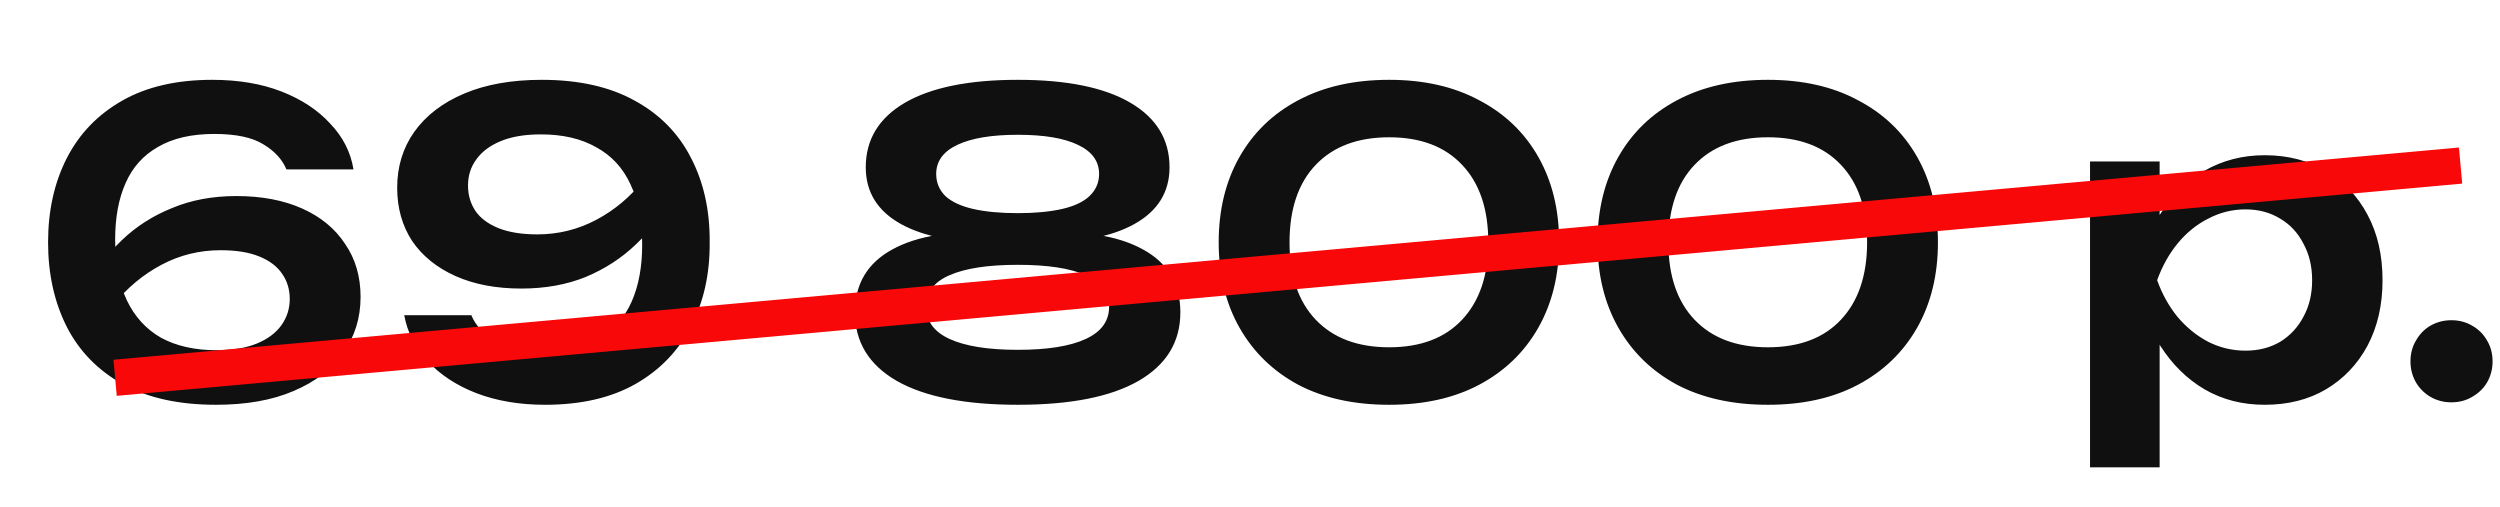 <?xml version="1.0" encoding="UTF-8"?> <svg xmlns="http://www.w3.org/2000/svg" width="69" height="14" viewBox="0 0 69 14" fill="none"><path d="M5.858 2.203C6.578 2.203 7.215 2.31 7.767 2.525C8.319 2.739 8.767 3.034 9.112 3.41C9.465 3.778 9.679 4.2 9.756 4.675H7.905C7.79 4.399 7.579 4.169 7.272 3.985C6.965 3.793 6.513 3.697 5.915 3.697C5.286 3.697 4.769 3.816 4.363 4.054C3.956 4.284 3.657 4.617 3.466 5.054C3.274 5.484 3.178 6.005 3.178 6.619C3.178 7.27 3.285 7.826 3.5 8.286C3.715 8.738 4.029 9.083 4.443 9.321C4.865 9.551 5.378 9.666 5.984 9.666C6.421 9.666 6.789 9.605 7.088 9.482C7.387 9.359 7.613 9.191 7.767 8.976C7.92 8.761 7.997 8.52 7.997 8.252C7.997 7.991 7.928 7.761 7.79 7.561C7.652 7.354 7.441 7.194 7.157 7.079C6.873 6.963 6.517 6.906 6.088 6.906C5.505 6.906 4.961 7.04 4.455 7.309C3.949 7.577 3.508 7.945 3.132 8.412L2.408 7.907C2.653 7.431 2.971 7.006 3.362 6.63C3.753 6.254 4.213 5.959 4.742 5.745C5.271 5.522 5.865 5.411 6.525 5.411C7.222 5.411 7.828 5.526 8.342 5.756C8.855 5.986 9.25 6.312 9.526 6.734C9.81 7.147 9.952 7.634 9.952 8.194C9.952 8.777 9.791 9.294 9.469 9.746C9.154 10.191 8.698 10.54 8.1 10.793C7.51 11.046 6.797 11.172 5.961 11.172C4.941 11.172 4.087 10.985 3.397 10.609C2.707 10.226 2.189 9.697 1.844 9.022C1.499 8.34 1.327 7.561 1.327 6.688C1.327 5.814 1.499 5.039 1.844 4.364C2.189 3.69 2.699 3.161 3.374 2.777C4.048 2.394 4.876 2.203 5.858 2.203ZM15.044 11.172C14.339 11.172 13.706 11.065 13.147 10.851C12.595 10.636 12.146 10.341 11.801 9.965C11.456 9.589 11.241 9.168 11.157 8.7H13.009C13.124 8.976 13.334 9.21 13.641 9.402C13.948 9.585 14.4 9.678 14.998 9.678C15.634 9.678 16.152 9.562 16.551 9.332C16.949 9.095 17.244 8.758 17.436 8.32C17.628 7.883 17.724 7.362 17.724 6.756C17.724 6.097 17.616 5.541 17.402 5.089C17.195 4.637 16.88 4.295 16.459 4.066C16.045 3.828 15.535 3.709 14.929 3.709C14.492 3.709 14.124 3.77 13.825 3.893C13.526 4.016 13.3 4.184 13.147 4.399C12.993 4.606 12.917 4.848 12.917 5.123C12.917 5.384 12.986 5.618 13.124 5.825C13.262 6.024 13.472 6.181 13.756 6.296C14.047 6.412 14.404 6.469 14.826 6.469C15.408 6.469 15.953 6.335 16.459 6.066C16.965 5.798 17.402 5.43 17.77 4.963L18.506 5.468C18.268 5.944 17.95 6.369 17.551 6.745C17.16 7.121 16.7 7.42 16.171 7.642C15.642 7.857 15.048 7.964 14.389 7.964C13.691 7.964 13.085 7.849 12.572 7.619C12.058 7.389 11.659 7.067 11.376 6.653C11.1 6.231 10.962 5.741 10.962 5.181C10.962 4.598 11.119 4.085 11.433 3.64C11.755 3.188 12.215 2.835 12.813 2.582C13.411 2.329 14.124 2.203 14.952 2.203C15.972 2.203 16.827 2.394 17.517 2.777C18.207 3.153 18.724 3.678 19.069 4.353C19.422 5.028 19.594 5.806 19.587 6.688C19.594 7.561 19.422 8.336 19.069 9.011C18.724 9.685 18.214 10.214 17.54 10.598C16.865 10.981 16.033 11.172 15.044 11.172ZM28.093 2.203C29.442 2.203 30.477 2.413 31.198 2.835C31.919 3.257 32.279 3.851 32.279 4.617C32.279 5.3 31.957 5.821 31.313 6.181C30.669 6.542 29.772 6.707 28.622 6.676V6.434C29.879 6.35 30.853 6.5 31.543 6.883C32.233 7.259 32.578 7.838 32.578 8.62C32.578 9.44 32.191 10.072 31.416 10.517C30.65 10.954 29.542 11.172 28.093 11.172C26.644 11.172 25.532 10.954 24.758 10.517C23.983 10.072 23.596 9.44 23.596 8.62C23.596 7.838 23.941 7.259 24.631 6.883C25.329 6.5 26.303 6.35 27.552 6.434V6.676C26.41 6.707 25.513 6.542 24.861 6.181C24.217 5.821 23.895 5.3 23.895 4.617C23.895 3.851 24.256 3.257 24.976 2.835C25.705 2.413 26.744 2.203 28.093 2.203ZM28.093 9.655C28.913 9.655 29.538 9.555 29.967 9.355C30.397 9.156 30.611 8.861 30.611 8.47C30.611 8.071 30.397 7.78 29.967 7.596C29.538 7.404 28.913 7.309 28.093 7.309C27.273 7.309 26.644 7.404 26.207 7.596C25.777 7.78 25.563 8.071 25.563 8.47C25.563 8.861 25.777 9.156 26.207 9.355C26.644 9.555 27.273 9.655 28.093 9.655ZM28.093 5.883C28.568 5.883 28.974 5.844 29.312 5.768C29.649 5.691 29.902 5.572 30.071 5.411C30.247 5.242 30.335 5.039 30.335 4.801C30.335 4.449 30.14 4.181 29.749 3.997C29.366 3.812 28.814 3.72 28.093 3.72C27.372 3.72 26.816 3.812 26.425 3.997C26.034 4.181 25.839 4.449 25.839 4.801C25.839 5.039 25.923 5.242 26.092 5.411C26.268 5.572 26.525 5.691 26.862 5.768C27.2 5.844 27.61 5.883 28.093 5.883ZM38.34 11.172C37.374 11.172 36.538 10.989 35.833 10.62C35.135 10.245 34.595 9.72 34.211 9.045C33.828 8.37 33.636 7.585 33.636 6.688C33.636 5.79 33.828 5.005 34.211 4.33C34.595 3.655 35.135 3.134 35.833 2.766C36.538 2.39 37.374 2.203 38.34 2.203C39.298 2.203 40.126 2.39 40.824 2.766C41.529 3.134 42.074 3.655 42.457 4.33C42.84 5.005 43.032 5.79 43.032 6.688C43.032 7.585 42.84 8.37 42.457 9.045C42.074 9.72 41.529 10.245 40.824 10.62C40.126 10.989 39.298 11.172 38.34 11.172ZM38.34 9.585C39.206 9.585 39.877 9.332 40.352 8.826C40.835 8.313 41.077 7.6 41.077 6.688C41.077 5.768 40.835 5.054 40.352 4.548C39.877 4.043 39.206 3.789 38.34 3.789C37.474 3.789 36.799 4.043 36.316 4.548C35.833 5.054 35.591 5.768 35.591 6.688C35.591 7.607 35.833 8.32 36.316 8.826C36.799 9.332 37.474 9.585 38.34 9.585ZM48.795 11.172C47.83 11.172 46.994 10.989 46.288 10.62C45.591 10.245 45.05 9.72 44.667 9.045C44.284 8.37 44.092 7.585 44.092 6.688C44.092 5.79 44.284 5.005 44.667 4.33C45.05 3.655 45.591 3.134 46.288 2.766C46.994 2.39 47.83 2.203 48.795 2.203C49.754 2.203 50.582 2.39 51.279 2.766C51.985 3.134 52.529 3.655 52.913 4.33C53.296 5.005 53.487 5.79 53.487 6.688C53.487 7.585 53.296 8.37 52.913 9.045C52.529 9.72 51.985 10.245 51.279 10.62C50.582 10.989 49.754 11.172 48.795 11.172ZM48.795 9.585C49.662 9.585 50.333 9.332 50.808 8.826C51.291 8.313 51.532 7.6 51.532 6.688C51.532 5.768 51.291 5.054 50.808 4.548C50.333 4.043 49.662 3.789 48.795 3.789C47.929 3.789 47.255 4.043 46.772 4.548C46.288 5.054 46.047 5.768 46.047 6.688C46.047 7.607 46.288 8.32 46.772 8.826C47.255 9.332 47.929 9.585 48.795 9.585ZM57.685 4.457H59.606V6.538L59.525 6.791V8.367L59.606 8.838V12.898H57.685V4.457ZM58.939 7.734C59.069 7.036 59.295 6.431 59.617 5.917C59.947 5.396 60.357 4.993 60.848 4.71C61.346 4.426 61.898 4.284 62.504 4.284C63.148 4.284 63.711 4.43 64.194 4.721C64.685 5.005 65.068 5.407 65.344 5.928C65.62 6.442 65.758 7.044 65.758 7.734C65.758 8.416 65.62 9.018 65.344 9.54C65.068 10.053 64.685 10.456 64.194 10.747C63.711 11.031 63.148 11.172 62.504 11.172C61.891 11.172 61.339 11.031 60.848 10.747C60.365 10.463 59.959 10.065 59.629 9.551C59.299 9.03 59.069 8.424 58.939 7.734ZM63.815 7.734C63.815 7.351 63.734 7.013 63.573 6.722C63.42 6.423 63.205 6.193 62.929 6.032C62.653 5.863 62.335 5.779 61.975 5.779C61.615 5.779 61.273 5.863 60.951 6.032C60.629 6.193 60.346 6.423 60.1 6.722C59.863 7.013 59.675 7.351 59.537 7.734C59.675 8.117 59.863 8.455 60.1 8.746C60.346 9.037 60.629 9.267 60.951 9.436C61.273 9.597 61.615 9.678 61.975 9.678C62.335 9.678 62.653 9.597 62.929 9.436C63.205 9.267 63.42 9.037 63.573 8.746C63.734 8.455 63.815 8.117 63.815 7.734ZM67.656 11.104C67.449 11.104 67.257 11.054 67.081 10.954C66.912 10.854 66.778 10.72 66.679 10.552C66.579 10.375 66.529 10.184 66.529 9.976C66.529 9.762 66.579 9.57 66.679 9.402C66.778 9.225 66.912 9.087 67.081 8.988C67.257 8.888 67.449 8.838 67.656 8.838C67.871 8.838 68.062 8.888 68.231 8.988C68.407 9.087 68.546 9.225 68.645 9.402C68.745 9.57 68.795 9.762 68.795 9.976C68.795 10.184 68.745 10.375 68.645 10.552C68.546 10.72 68.407 10.854 68.231 10.954C68.062 11.054 67.871 11.104 67.656 11.104Z" fill="#101010"></path><line x1="67.912" y1="4.569" x2="3.177" y2="10.427" stroke="#F80808"></line></svg> 